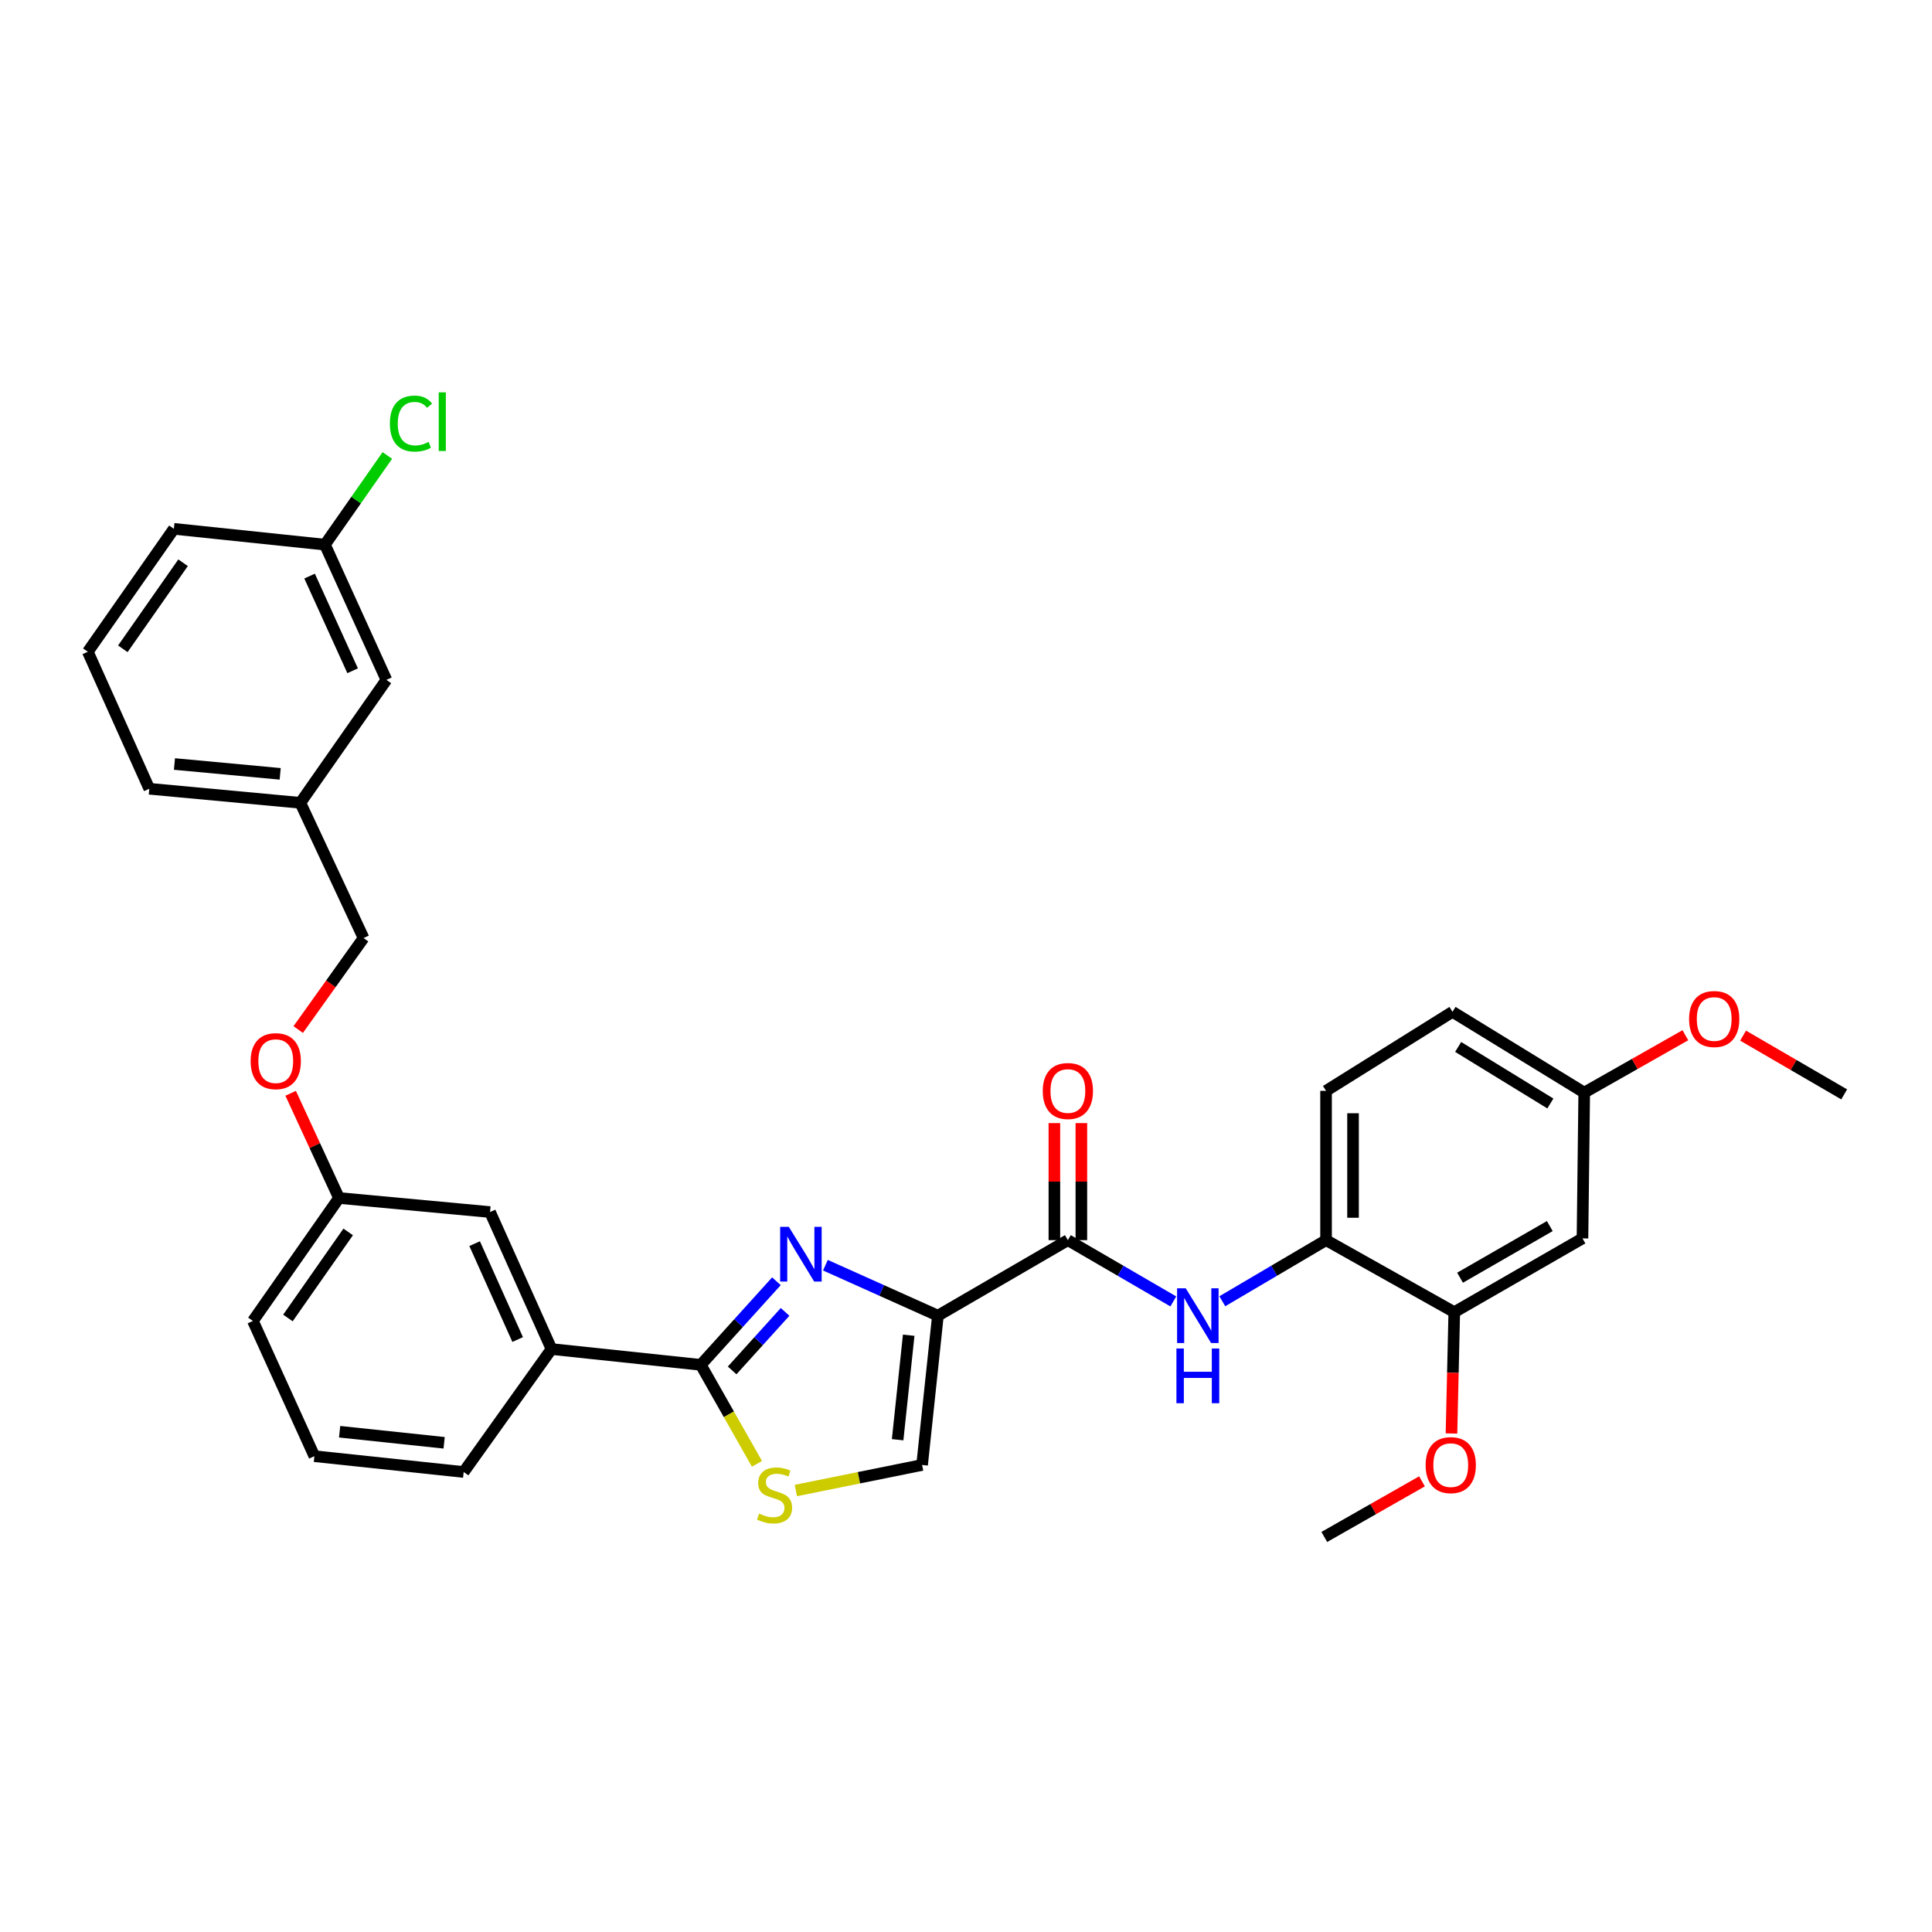 <?xml version='1.0' encoding='iso-8859-1'?>
<svg version='1.1' baseProfile='full'
              xmlns='http://www.w3.org/2000/svg'
                      xmlns:rdkit='http://www.rdkit.org/xml'
                      xmlns:xlink='http://www.w3.org/1999/xlink'
                  xml:space='preserve'
width='1000px' height='1000px' viewBox='0 0 1000 1000'>
<!-- END OF HEADER -->
<rect style='opacity:1.0;fill:#FFFFFF;stroke:none' width='1000' height='1000' x='0' y='0'> </rect>
<path class='bond-0' d='M 752.73,679.175 L 819.089,640.991' style='fill:none;fill-rule:evenodd;stroke:#000000;stroke-width:6px;stroke-linecap:butt;stroke-linejoin:miter;stroke-opacity:1' />
<path class='bond-0' d='M 755.719,661.344 L 802.171,634.616' style='fill:none;fill-rule:evenodd;stroke:#000000;stroke-width:6px;stroke-linecap:butt;stroke-linejoin:miter;stroke-opacity:1' />
<path class='bond-1' d='M 752.73,679.175 L 686.363,641.899' style='fill:none;fill-rule:evenodd;stroke:#000000;stroke-width:6px;stroke-linecap:butt;stroke-linejoin:miter;stroke-opacity:1' />
<path class='bond-2' d='M 752.73,679.175 L 752.006,710.571' style='fill:none;fill-rule:evenodd;stroke:#000000;stroke-width:6px;stroke-linecap:butt;stroke-linejoin:miter;stroke-opacity:1' />
<path class='bond-2' d='M 752.006,710.571 L 751.282,741.966' style='fill:none;fill-rule:evenodd;stroke:#FF0000;stroke-width:6px;stroke-linecap:butt;stroke-linejoin:miter;stroke-opacity:1' />
<path class='bond-3' d='M 552.729,641.899 L 580.02,657.759' style='fill:none;fill-rule:evenodd;stroke:#000000;stroke-width:6px;stroke-linecap:butt;stroke-linejoin:miter;stroke-opacity:1' />
<path class='bond-3' d='M 580.02,657.759 L 607.311,673.618' style='fill:none;fill-rule:evenodd;stroke:#0000FF;stroke-width:6px;stroke-linecap:butt;stroke-linejoin:miter;stroke-opacity:1' />
<path class='bond-4' d='M 559.711,641.899 L 559.711,611.608' style='fill:none;fill-rule:evenodd;stroke:#000000;stroke-width:6px;stroke-linecap:butt;stroke-linejoin:miter;stroke-opacity:1' />
<path class='bond-4' d='M 559.711,611.608 L 559.711,581.317' style='fill:none;fill-rule:evenodd;stroke:#FF0000;stroke-width:6px;stroke-linecap:butt;stroke-linejoin:miter;stroke-opacity:1' />
<path class='bond-4' d='M 545.747,641.899 L 545.747,611.608' style='fill:none;fill-rule:evenodd;stroke:#000000;stroke-width:6px;stroke-linecap:butt;stroke-linejoin:miter;stroke-opacity:1' />
<path class='bond-4' d='M 545.747,611.608 L 545.747,581.317' style='fill:none;fill-rule:evenodd;stroke:#FF0000;stroke-width:6px;stroke-linecap:butt;stroke-linejoin:miter;stroke-opacity:1' />
<path class='bond-5' d='M 552.729,641.899 L 485.454,680.99' style='fill:none;fill-rule:evenodd;stroke:#000000;stroke-width:6px;stroke-linecap:butt;stroke-linejoin:miter;stroke-opacity:1' />
<path class='bond-6' d='M 632.661,673.53 L 659.512,657.714' style='fill:none;fill-rule:evenodd;stroke:#0000FF;stroke-width:6px;stroke-linecap:butt;stroke-linejoin:miter;stroke-opacity:1' />
<path class='bond-6' d='M 659.512,657.714 L 686.363,641.899' style='fill:none;fill-rule:evenodd;stroke:#000000;stroke-width:6px;stroke-linecap:butt;stroke-linejoin:miter;stroke-opacity:1' />
<path class='bond-7' d='M 819.089,640.991 L 819.996,565.533' style='fill:none;fill-rule:evenodd;stroke:#000000;stroke-width:6px;stroke-linecap:butt;stroke-linejoin:miter;stroke-opacity:1' />
<path class='bond-8' d='M 362.728,706.443 L 377.264,732.053' style='fill:none;fill-rule:evenodd;stroke:#000000;stroke-width:6px;stroke-linecap:butt;stroke-linejoin:miter;stroke-opacity:1' />
<path class='bond-8' d='M 377.264,732.053 L 391.799,757.664' style='fill:none;fill-rule:evenodd;stroke:#CCCC00;stroke-width:6px;stroke-linecap:butt;stroke-linejoin:miter;stroke-opacity:1' />
<path class='bond-9' d='M 362.728,706.443 L 382.303,684.811' style='fill:none;fill-rule:evenodd;stroke:#000000;stroke-width:6px;stroke-linecap:butt;stroke-linejoin:miter;stroke-opacity:1' />
<path class='bond-9' d='M 382.303,684.811 L 401.878,663.178' style='fill:none;fill-rule:evenodd;stroke:#0000FF;stroke-width:6px;stroke-linecap:butt;stroke-linejoin:miter;stroke-opacity:1' />
<path class='bond-9' d='M 378.954,709.323 L 392.657,694.18' style='fill:none;fill-rule:evenodd;stroke:#000000;stroke-width:6px;stroke-linecap:butt;stroke-linejoin:miter;stroke-opacity:1' />
<path class='bond-9' d='M 392.657,694.18 L 406.36,679.037' style='fill:none;fill-rule:evenodd;stroke:#0000FF;stroke-width:6px;stroke-linecap:butt;stroke-linejoin:miter;stroke-opacity:1' />
<path class='bond-10' d='M 362.728,706.443 L 285.454,698.266' style='fill:none;fill-rule:evenodd;stroke:#000000;stroke-width:6px;stroke-linecap:butt;stroke-linejoin:miter;stroke-opacity:1' />
<path class='bond-11' d='M 411.939,771.486 L 444.604,764.875' style='fill:none;fill-rule:evenodd;stroke:#CCCC00;stroke-width:6px;stroke-linecap:butt;stroke-linejoin:miter;stroke-opacity:1' />
<path class='bond-11' d='M 444.604,764.875 L 477.27,758.264' style='fill:none;fill-rule:evenodd;stroke:#000000;stroke-width:6px;stroke-linecap:butt;stroke-linejoin:miter;stroke-opacity:1' />
<path class='bond-12' d='M 477.27,758.264 L 485.454,680.99' style='fill:none;fill-rule:evenodd;stroke:#000000;stroke-width:6px;stroke-linecap:butt;stroke-linejoin:miter;stroke-opacity:1' />
<path class='bond-12' d='M 464.612,745.202 L 470.341,691.11' style='fill:none;fill-rule:evenodd;stroke:#000000;stroke-width:6px;stroke-linecap:butt;stroke-linejoin:miter;stroke-opacity:1' />
<path class='bond-13' d='M 485.454,680.99 L 456.343,667.928' style='fill:none;fill-rule:evenodd;stroke:#000000;stroke-width:6px;stroke-linecap:butt;stroke-linejoin:miter;stroke-opacity:1' />
<path class='bond-13' d='M 456.343,667.928 L 427.232,654.866' style='fill:none;fill-rule:evenodd;stroke:#0000FF;stroke-width:6px;stroke-linecap:butt;stroke-linejoin:miter;stroke-opacity:1' />
<path class='bond-14' d='M 200.003,351.902 L 168.181,281.904' style='fill:none;fill-rule:evenodd;stroke:#000000;stroke-width:6px;stroke-linecap:butt;stroke-linejoin:miter;stroke-opacity:1' />
<path class='bond-14' d='M 182.518,347.181 L 160.242,298.183' style='fill:none;fill-rule:evenodd;stroke:#000000;stroke-width:6px;stroke-linecap:butt;stroke-linejoin:miter;stroke-opacity:1' />
<path class='bond-15' d='M 200.003,351.902 L 155.458,415.538' style='fill:none;fill-rule:evenodd;stroke:#000000;stroke-width:6px;stroke-linecap:butt;stroke-linejoin:miter;stroke-opacity:1' />
<path class='bond-16' d='M 150.442,565.884 L 162.95,592.984' style='fill:none;fill-rule:evenodd;stroke:#FF0000;stroke-width:6px;stroke-linecap:butt;stroke-linejoin:miter;stroke-opacity:1' />
<path class='bond-16' d='M 162.95,592.984 L 175.458,620.084' style='fill:none;fill-rule:evenodd;stroke:#000000;stroke-width:6px;stroke-linecap:butt;stroke-linejoin:miter;stroke-opacity:1' />
<path class='bond-17' d='M 154.352,532.897 L 171.266,509.216' style='fill:none;fill-rule:evenodd;stroke:#FF0000;stroke-width:6px;stroke-linecap:butt;stroke-linejoin:miter;stroke-opacity:1' />
<path class='bond-17' d='M 171.266,509.216 L 188.18,485.535' style='fill:none;fill-rule:evenodd;stroke:#000000;stroke-width:6px;stroke-linecap:butt;stroke-linejoin:miter;stroke-opacity:1' />
<path class='bond-18' d='M 168.181,281.904 L 184.335,258.827' style='fill:none;fill-rule:evenodd;stroke:#000000;stroke-width:6px;stroke-linecap:butt;stroke-linejoin:miter;stroke-opacity:1' />
<path class='bond-18' d='M 184.335,258.827 L 200.488,235.75' style='fill:none;fill-rule:evenodd;stroke:#00CC00;stroke-width:6px;stroke-linecap:butt;stroke-linejoin:miter;stroke-opacity:1' />
<path class='bond-19' d='M 168.181,281.904 L 89.999,273.72' style='fill:none;fill-rule:evenodd;stroke:#000000;stroke-width:6px;stroke-linecap:butt;stroke-linejoin:miter;stroke-opacity:1' />
<path class='bond-20' d='M 162.727,753.718 L 240.002,761.903' style='fill:none;fill-rule:evenodd;stroke:#000000;stroke-width:6px;stroke-linecap:butt;stroke-linejoin:miter;stroke-opacity:1' />
<path class='bond-20' d='M 175.789,741.06 L 229.881,746.789' style='fill:none;fill-rule:evenodd;stroke:#000000;stroke-width:6px;stroke-linecap:butt;stroke-linejoin:miter;stroke-opacity:1' />
<path class='bond-21' d='M 162.727,753.718 L 130.913,683.721' style='fill:none;fill-rule:evenodd;stroke:#000000;stroke-width:6px;stroke-linecap:butt;stroke-linejoin:miter;stroke-opacity:1' />
<path class='bond-22' d='M 240.002,761.903 L 285.454,698.266' style='fill:none;fill-rule:evenodd;stroke:#000000;stroke-width:6px;stroke-linecap:butt;stroke-linejoin:miter;stroke-opacity:1' />
<path class='bond-23' d='M 285.454,698.266 L 253.64,627.353' style='fill:none;fill-rule:evenodd;stroke:#000000;stroke-width:6px;stroke-linecap:butt;stroke-linejoin:miter;stroke-opacity:1' />
<path class='bond-23' d='M 267.941,693.345 L 245.671,643.706' style='fill:none;fill-rule:evenodd;stroke:#000000;stroke-width:6px;stroke-linecap:butt;stroke-linejoin:miter;stroke-opacity:1' />
<path class='bond-24' d='M 253.64,627.353 L 175.458,620.084' style='fill:none;fill-rule:evenodd;stroke:#000000;stroke-width:6px;stroke-linecap:butt;stroke-linejoin:miter;stroke-opacity:1' />
<path class='bond-25' d='M 175.458,620.084 L 130.913,683.721' style='fill:none;fill-rule:evenodd;stroke:#000000;stroke-width:6px;stroke-linecap:butt;stroke-linejoin:miter;stroke-opacity:1' />
<path class='bond-25' d='M 180.216,637.638 L 149.034,682.183' style='fill:none;fill-rule:evenodd;stroke:#000000;stroke-width:6px;stroke-linecap:butt;stroke-linejoin:miter;stroke-opacity:1' />
<path class='bond-26' d='M 155.458,415.538 L 188.18,485.535' style='fill:none;fill-rule:evenodd;stroke:#000000;stroke-width:6px;stroke-linecap:butt;stroke-linejoin:miter;stroke-opacity:1' />
<path class='bond-27' d='M 155.458,415.538 L 77.276,408.261' style='fill:none;fill-rule:evenodd;stroke:#000000;stroke-width:6px;stroke-linecap:butt;stroke-linejoin:miter;stroke-opacity:1' />
<path class='bond-27' d='M 145.025,400.543 L 90.298,395.449' style='fill:none;fill-rule:evenodd;stroke:#000000;stroke-width:6px;stroke-linecap:butt;stroke-linejoin:miter;stroke-opacity:1' />
<path class='bond-28' d='M 45.455,337.356 L 77.276,408.261' style='fill:none;fill-rule:evenodd;stroke:#000000;stroke-width:6px;stroke-linecap:butt;stroke-linejoin:miter;stroke-opacity:1' />
<path class='bond-29' d='M 45.455,337.356 L 89.999,273.72' style='fill:none;fill-rule:evenodd;stroke:#000000;stroke-width:6px;stroke-linecap:butt;stroke-linejoin:miter;stroke-opacity:1' />
<path class='bond-29' d='M 63.576,335.818 L 94.757,291.273' style='fill:none;fill-rule:evenodd;stroke:#000000;stroke-width:6px;stroke-linecap:butt;stroke-linejoin:miter;stroke-opacity:1' />
<path class='bond-30' d='M 686.363,641.899 L 686.363,564.625' style='fill:none;fill-rule:evenodd;stroke:#000000;stroke-width:6px;stroke-linecap:butt;stroke-linejoin:miter;stroke-opacity:1' />
<path class='bond-30' d='M 700.326,630.308 L 700.326,576.216' style='fill:none;fill-rule:evenodd;stroke:#000000;stroke-width:6px;stroke-linecap:butt;stroke-linejoin:miter;stroke-opacity:1' />
<path class='bond-31' d='M 686.363,564.625 L 751.814,523.719' style='fill:none;fill-rule:evenodd;stroke:#000000;stroke-width:6px;stroke-linecap:butt;stroke-linejoin:miter;stroke-opacity:1' />
<path class='bond-32' d='M 819.996,565.533 L 846.167,550.682' style='fill:none;fill-rule:evenodd;stroke:#000000;stroke-width:6px;stroke-linecap:butt;stroke-linejoin:miter;stroke-opacity:1' />
<path class='bond-32' d='M 846.167,550.682 L 872.337,535.831' style='fill:none;fill-rule:evenodd;stroke:#FF0000;stroke-width:6px;stroke-linecap:butt;stroke-linejoin:miter;stroke-opacity:1' />
<path class='bond-33' d='M 819.996,565.533 L 751.814,523.719' style='fill:none;fill-rule:evenodd;stroke:#000000;stroke-width:6px;stroke-linecap:butt;stroke-linejoin:miter;stroke-opacity:1' />
<path class='bond-33' d='M 802.469,571.164 L 754.741,541.894' style='fill:none;fill-rule:evenodd;stroke:#000000;stroke-width:6px;stroke-linecap:butt;stroke-linejoin:miter;stroke-opacity:1' />
<path class='bond-34' d='M 736.024,766.738 L 710.739,781.135' style='fill:none;fill-rule:evenodd;stroke:#FF0000;stroke-width:6px;stroke-linecap:butt;stroke-linejoin:miter;stroke-opacity:1' />
<path class='bond-34' d='M 710.739,781.135 L 685.455,795.532' style='fill:none;fill-rule:evenodd;stroke:#000000;stroke-width:6px;stroke-linecap:butt;stroke-linejoin:miter;stroke-opacity:1' />
<path class='bond-35' d='M 902.216,536.041 L 928.381,551.245' style='fill:none;fill-rule:evenodd;stroke:#FF0000;stroke-width:6px;stroke-linecap:butt;stroke-linejoin:miter;stroke-opacity:1' />
<path class='bond-35' d='M 928.381,551.245 L 954.545,566.448' style='fill:none;fill-rule:evenodd;stroke:#000000;stroke-width:6px;stroke-linecap:butt;stroke-linejoin:miter;stroke-opacity:1' />
<path  class='atom-2' d='M 613.736 666.83
L 623.016 681.83
Q 623.936 683.31, 625.416 685.99
Q 626.896 688.67, 626.976 688.83
L 626.976 666.83
L 630.736 666.83
L 630.736 695.15
L 626.856 695.15
L 616.896 678.75
Q 615.736 676.83, 614.496 674.63
Q 613.296 672.43, 612.936 671.75
L 612.936 695.15
L 609.256 695.15
L 609.256 666.83
L 613.736 666.83
' fill='#0000FF'/>
<path  class='atom-2' d='M 608.916 697.982
L 612.756 697.982
L 612.756 710.022
L 627.236 710.022
L 627.236 697.982
L 631.076 697.982
L 631.076 726.302
L 627.236 726.302
L 627.236 713.222
L 612.756 713.222
L 612.756 726.302
L 608.916 726.302
L 608.916 697.982
' fill='#0000FF'/>
<path  class='atom-3' d='M 539.729 564.705
Q 539.729 557.905, 543.089 554.105
Q 546.449 550.305, 552.729 550.305
Q 559.009 550.305, 562.369 554.105
Q 565.729 557.905, 565.729 564.705
Q 565.729 571.585, 562.329 575.505
Q 558.929 579.385, 552.729 579.385
Q 546.489 579.385, 543.089 575.505
Q 539.729 571.625, 539.729 564.705
M 552.729 576.185
Q 557.049 576.185, 559.369 573.305
Q 561.729 570.385, 561.729 564.705
Q 561.729 559.145, 559.369 556.345
Q 557.049 553.505, 552.729 553.505
Q 548.409 553.505, 546.049 556.305
Q 543.729 559.105, 543.729 564.705
Q 543.729 570.425, 546.049 573.305
Q 548.409 576.185, 552.729 576.185
' fill='#FF0000'/>
<path  class='atom-6' d='M 392.911 783.437
Q 393.231 783.557, 394.551 784.117
Q 395.871 784.677, 397.311 785.037
Q 398.791 785.357, 400.231 785.357
Q 402.911 785.357, 404.471 784.077
Q 406.031 782.757, 406.031 780.477
Q 406.031 778.917, 405.231 777.957
Q 404.471 776.997, 403.271 776.477
Q 402.071 775.957, 400.071 775.357
Q 397.551 774.597, 396.031 773.877
Q 394.551 773.157, 393.471 771.637
Q 392.431 770.117, 392.431 767.557
Q 392.431 763.997, 394.831 761.797
Q 397.271 759.597, 402.071 759.597
Q 405.351 759.597, 409.071 761.157
L 408.151 764.237
Q 404.751 762.837, 402.191 762.837
Q 399.431 762.837, 397.911 763.997
Q 396.391 765.117, 396.431 767.077
Q 396.431 768.597, 397.191 769.517
Q 397.991 770.437, 399.111 770.957
Q 400.271 771.477, 402.191 772.077
Q 404.751 772.877, 406.271 773.677
Q 407.791 774.477, 408.871 776.117
Q 409.991 777.717, 409.991 780.477
Q 409.991 784.397, 407.351 786.517
Q 404.751 788.597, 400.391 788.597
Q 397.871 788.597, 395.951 788.037
Q 394.071 787.517, 391.831 786.597
L 392.911 783.437
' fill='#CCCC00'/>
<path  class='atom-9' d='M 408.289 635.016
L 417.569 650.016
Q 418.489 651.496, 419.969 654.176
Q 421.449 656.856, 421.529 657.016
L 421.529 635.016
L 425.289 635.016
L 425.289 663.336
L 421.409 663.336
L 411.449 646.936
Q 410.289 645.016, 409.049 642.816
Q 407.849 640.616, 407.489 639.936
L 407.489 663.336
L 403.809 663.336
L 403.809 635.016
L 408.289 635.016
' fill='#0000FF'/>
<path  class='atom-11' d='M 129.728 549.252
Q 129.728 542.452, 133.088 538.652
Q 136.448 534.852, 142.728 534.852
Q 149.008 534.852, 152.368 538.652
Q 155.728 542.452, 155.728 549.252
Q 155.728 556.132, 152.328 560.052
Q 148.928 563.932, 142.728 563.932
Q 136.488 563.932, 133.088 560.052
Q 129.728 556.172, 129.728 549.252
M 142.728 560.732
Q 147.048 560.732, 149.368 557.852
Q 151.728 554.932, 151.728 549.252
Q 151.728 543.692, 149.368 540.892
Q 147.048 538.052, 142.728 538.052
Q 138.408 538.052, 136.048 540.852
Q 133.728 543.652, 133.728 549.252
Q 133.728 554.972, 136.048 557.852
Q 138.408 560.732, 142.728 560.732
' fill='#FF0000'/>
<path  class='atom-19' d='M 201.806 219.248
Q 201.806 212.208, 205.086 208.528
Q 208.406 204.808, 214.686 204.808
Q 220.526 204.808, 223.646 208.928
L 221.006 211.088
Q 218.726 208.088, 214.686 208.088
Q 210.406 208.088, 208.126 210.968
Q 205.886 213.808, 205.886 219.248
Q 205.886 224.848, 208.206 227.728
Q 210.566 230.608, 215.126 230.608
Q 218.246 230.608, 221.886 228.728
L 223.006 231.728
Q 221.526 232.688, 219.286 233.248
Q 217.046 233.808, 214.566 233.808
Q 208.406 233.808, 205.086 230.048
Q 201.806 226.288, 201.806 219.248
' fill='#00CC00'/>
<path  class='atom-19' d='M 227.086 203.088
L 230.766 203.088
L 230.766 233.448
L 227.086 233.448
L 227.086 203.088
' fill='#00CC00'/>
<path  class='atom-29' d='M 737.906 758.344
Q 737.906 751.544, 741.266 747.744
Q 744.626 743.944, 750.906 743.944
Q 757.186 743.944, 760.546 747.744
Q 763.906 751.544, 763.906 758.344
Q 763.906 765.224, 760.506 769.144
Q 757.106 773.024, 750.906 773.024
Q 744.666 773.024, 741.266 769.144
Q 737.906 765.264, 737.906 758.344
M 750.906 769.824
Q 755.226 769.824, 757.546 766.944
Q 759.906 764.024, 759.906 758.344
Q 759.906 752.784, 757.546 749.984
Q 755.226 747.144, 750.906 747.144
Q 746.586 747.144, 744.226 749.944
Q 741.906 752.744, 741.906 758.344
Q 741.906 764.064, 744.226 766.944
Q 746.586 769.824, 750.906 769.824
' fill='#FF0000'/>
<path  class='atom-30' d='M 874.271 527.437
Q 874.271 520.637, 877.631 516.837
Q 880.991 513.037, 887.271 513.037
Q 893.551 513.037, 896.911 516.837
Q 900.271 520.637, 900.271 527.437
Q 900.271 534.317, 896.871 538.237
Q 893.471 542.117, 887.271 542.117
Q 881.031 542.117, 877.631 538.237
Q 874.271 534.357, 874.271 527.437
M 887.271 538.917
Q 891.591 538.917, 893.911 536.037
Q 896.271 533.117, 896.271 527.437
Q 896.271 521.877, 893.911 519.077
Q 891.591 516.237, 887.271 516.237
Q 882.951 516.237, 880.591 519.037
Q 878.271 521.837, 878.271 527.437
Q 878.271 533.157, 880.591 536.037
Q 882.951 538.917, 887.271 538.917
' fill='#FF0000'/>
</svg>
